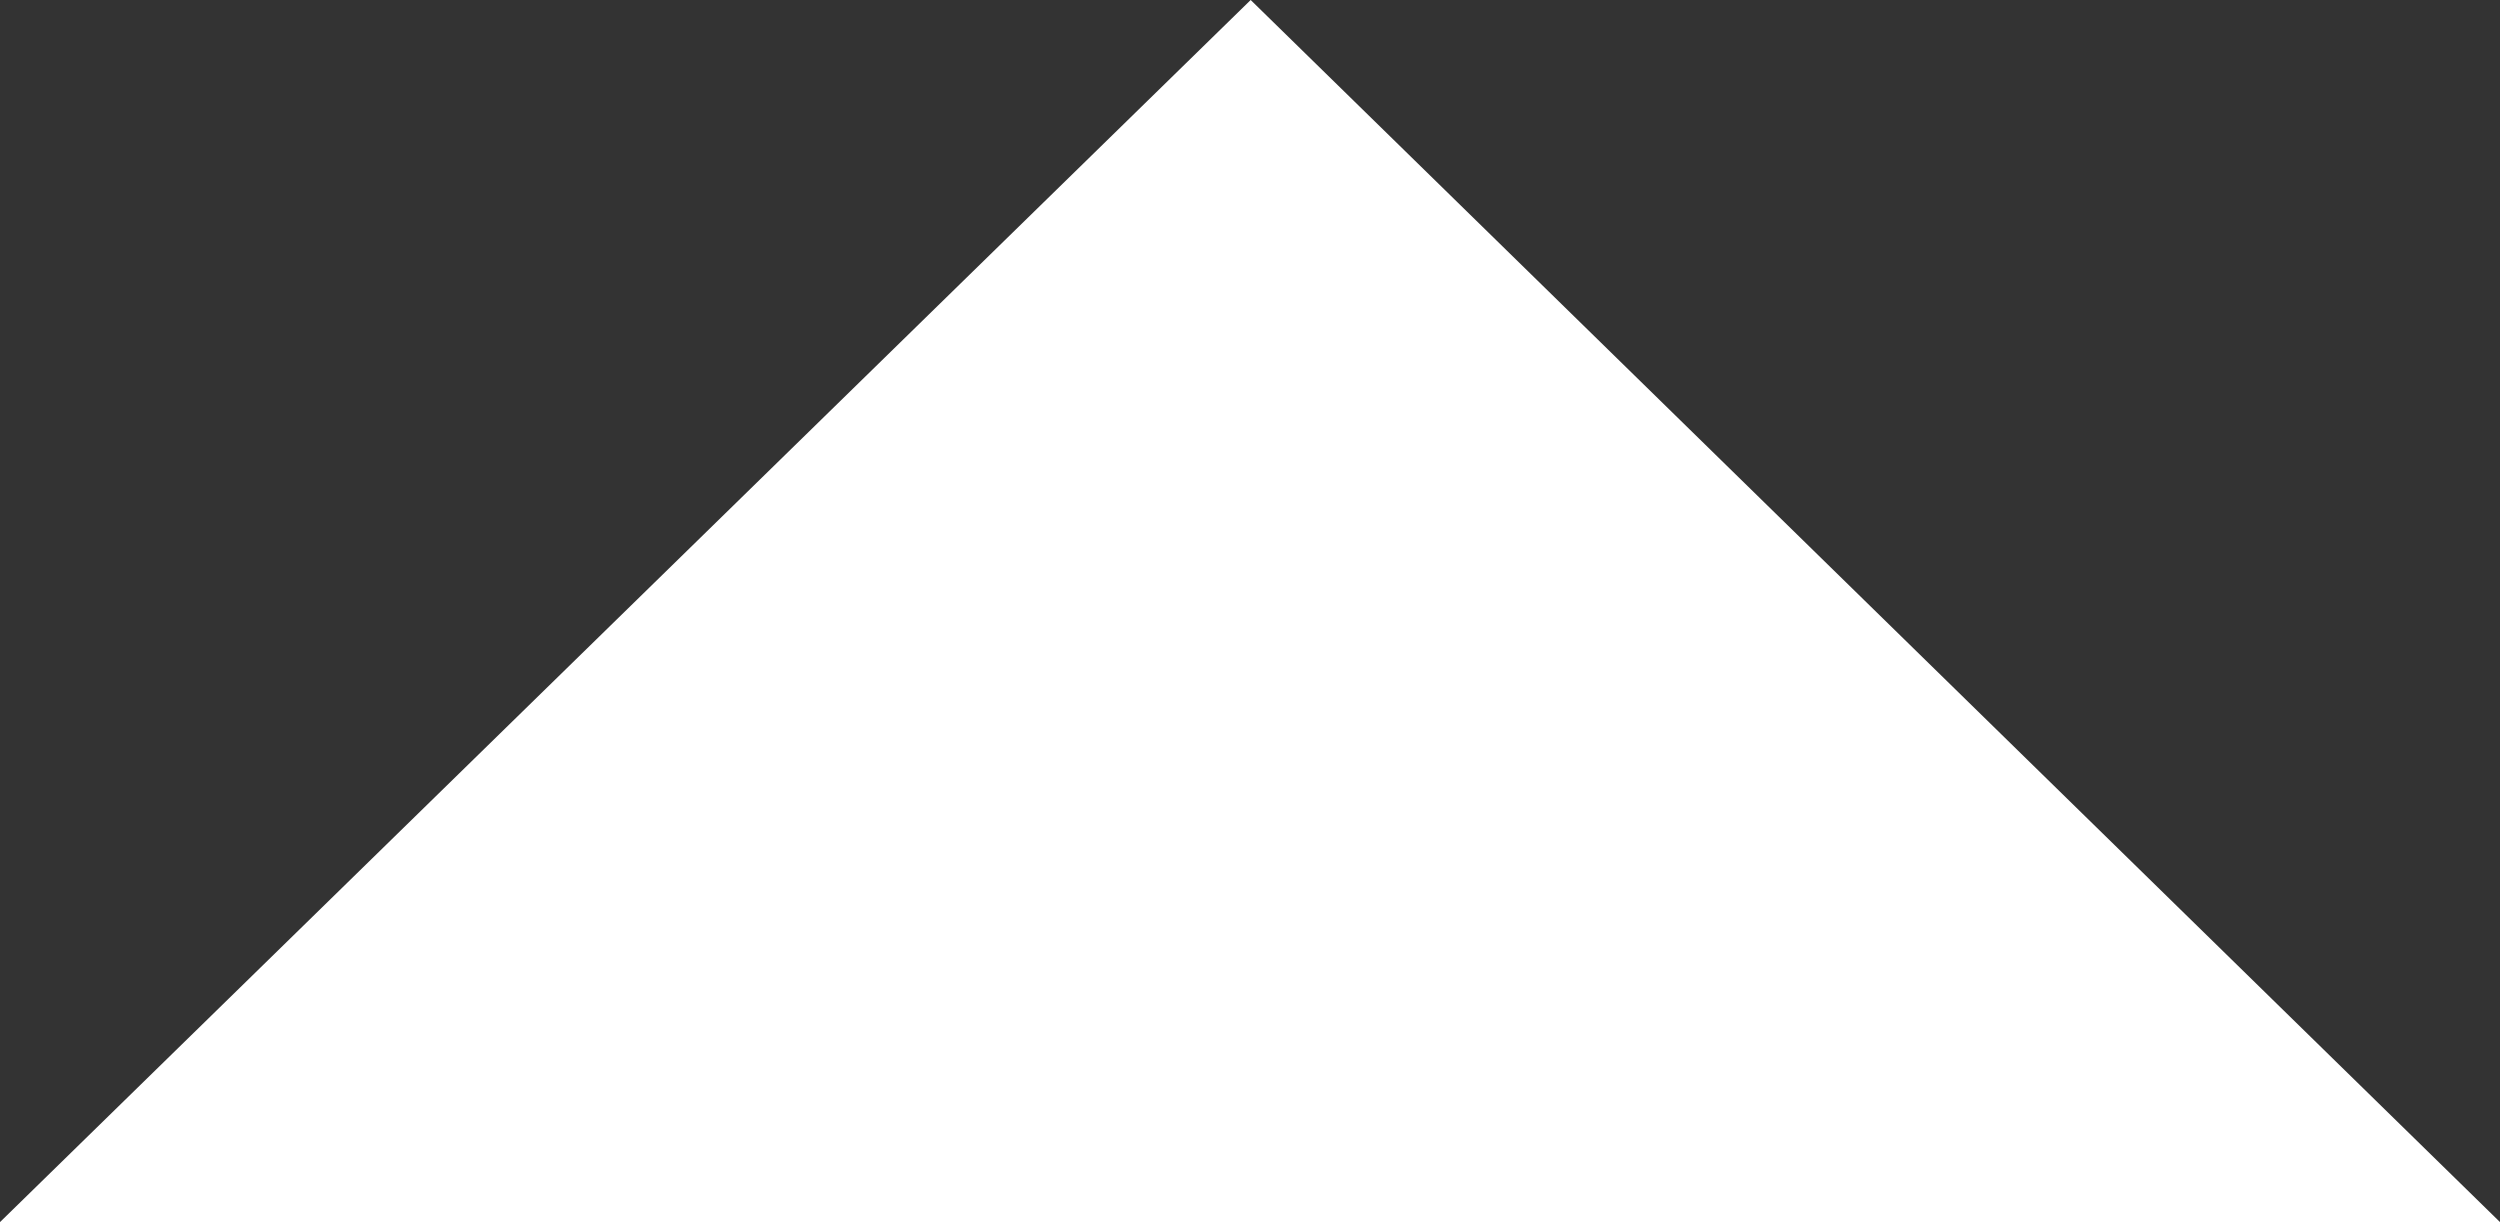<svg id="Layer_1" data-name="Layer 1" xmlns="http://www.w3.org/2000/svg" viewBox="0 0 18.37 8.98" preserveAspectRatio="xMinYMid"><rect x="0" y="0" width="18.37" height="8.98" fill="#333333" stroke="none"/><defs><style>.cls-1{fill:#fff;}</style></defs><title>vit-meny-pil</title><polygon class="cls-1" points="0 8.98 9.19 0 18.37 8.98 0 8.98"/></svg>